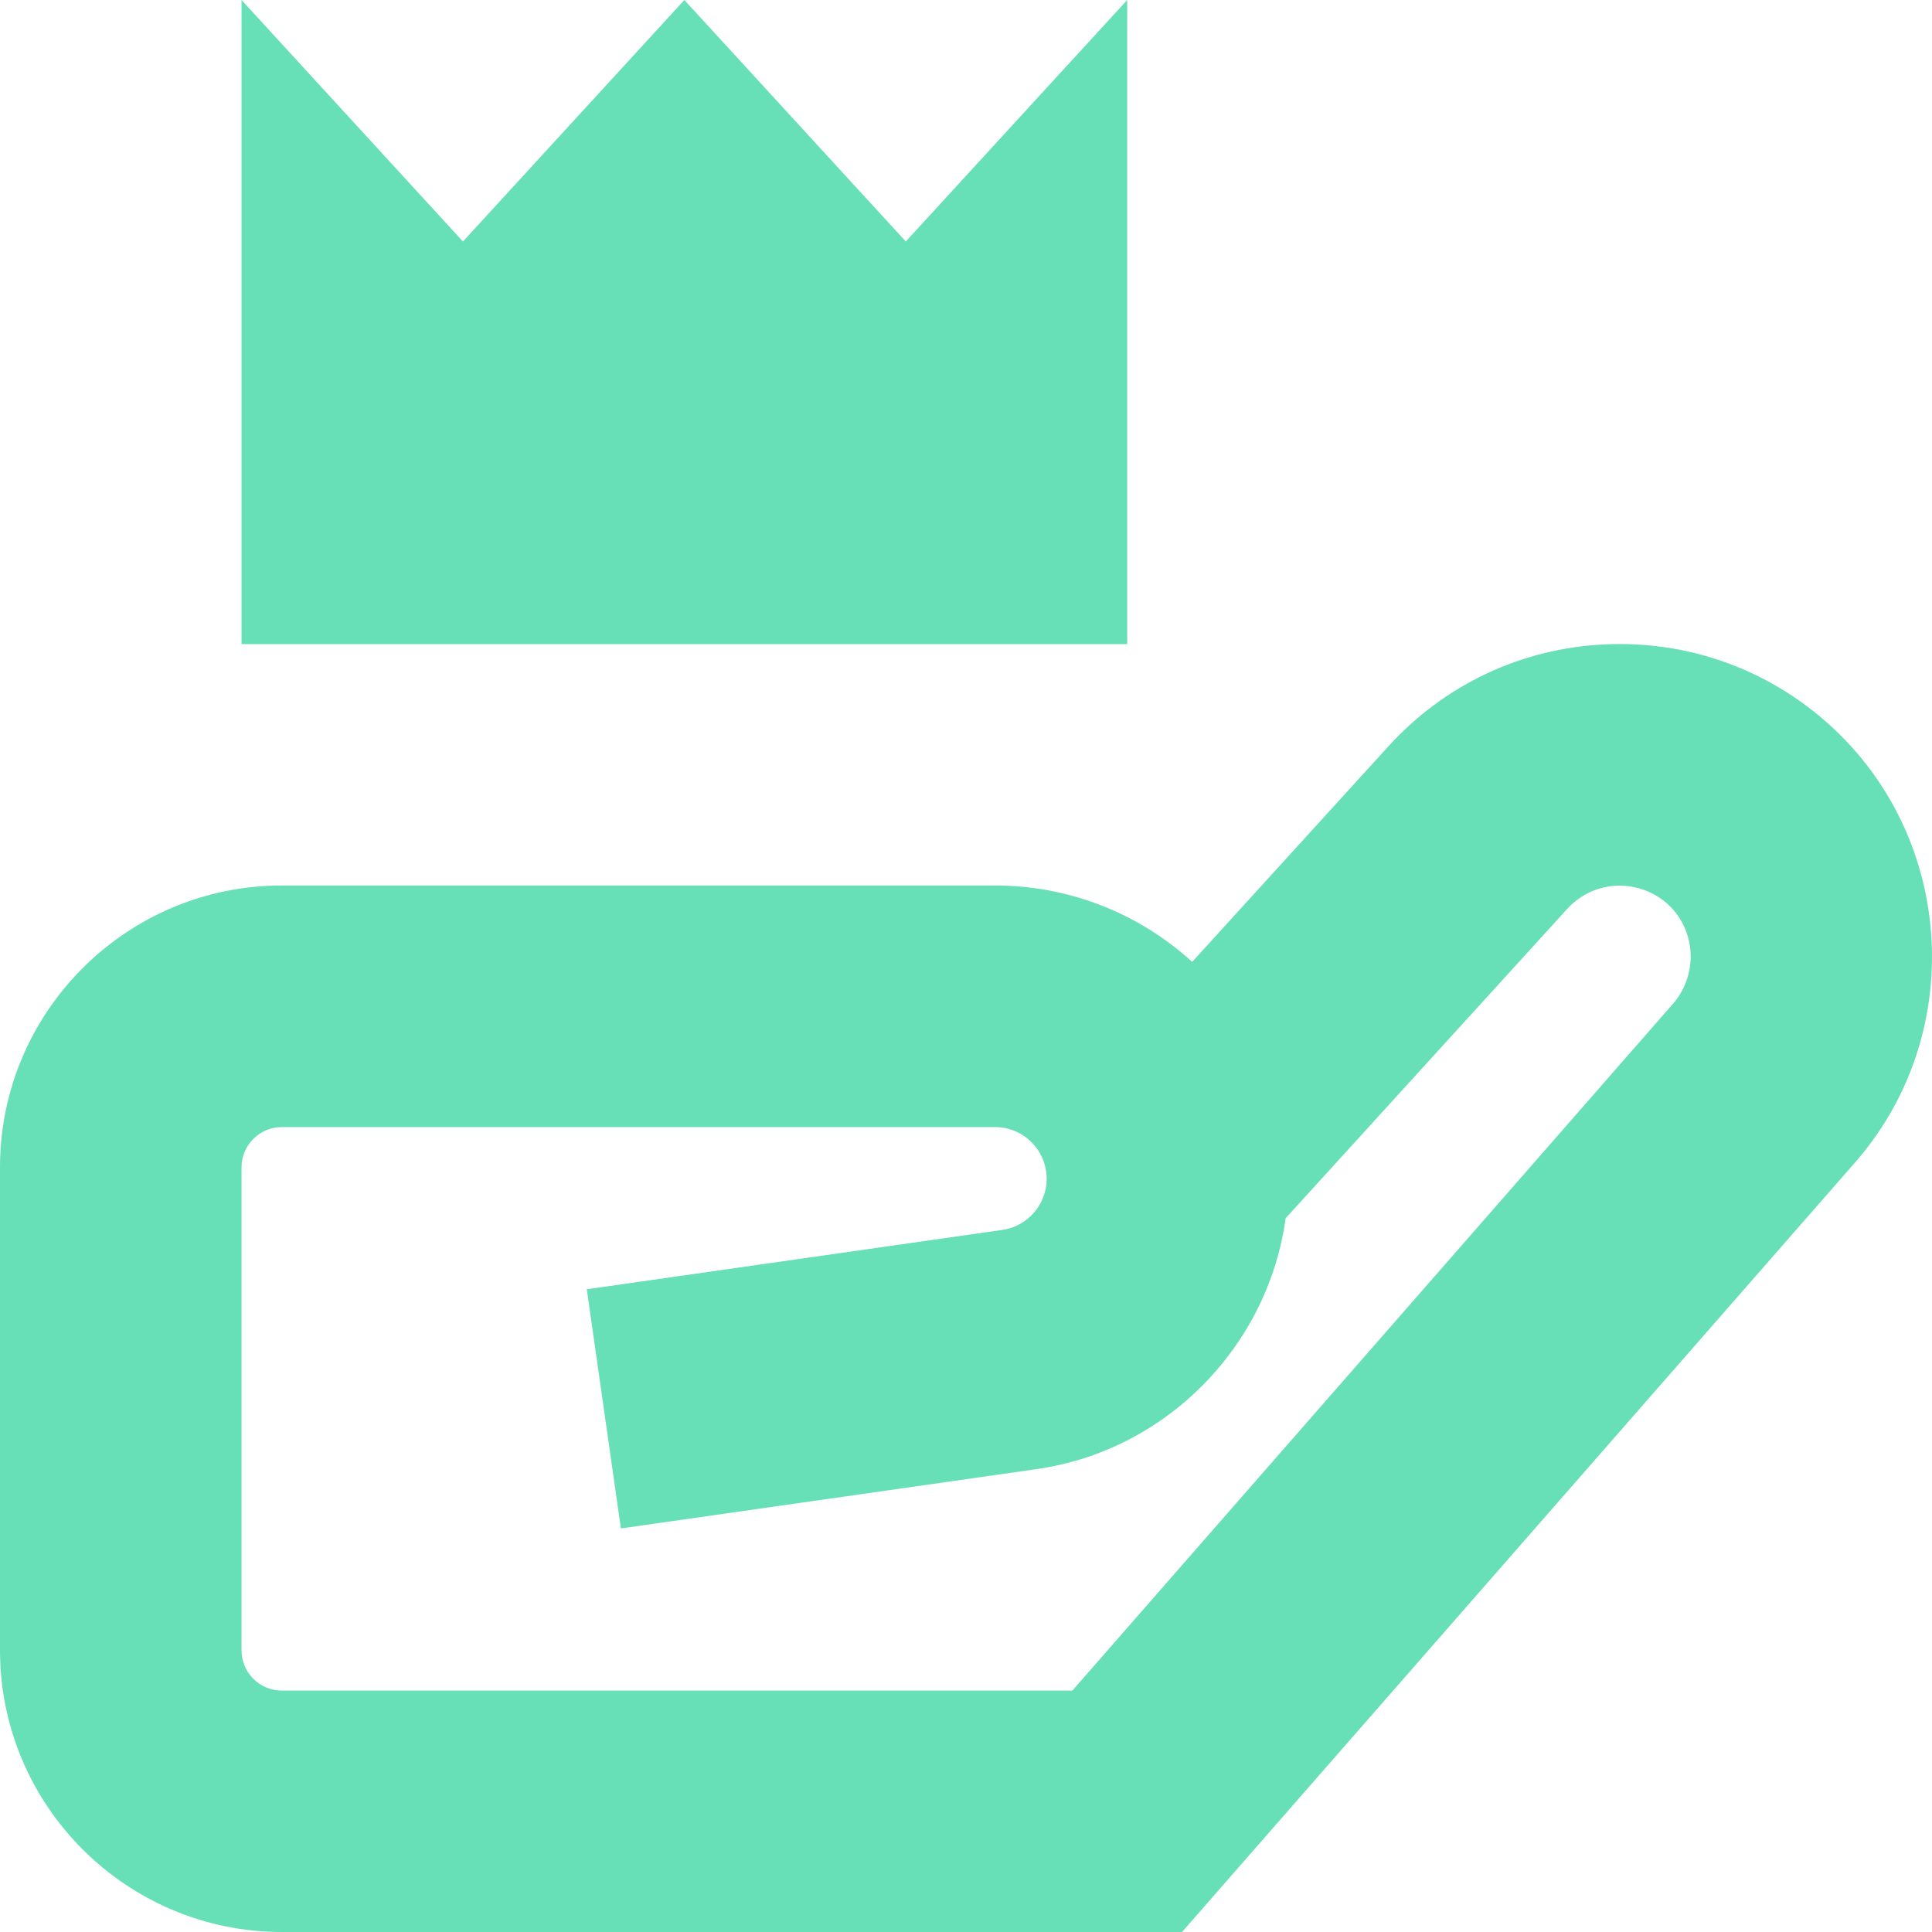 <svg xmlns="http://www.w3.org/2000/svg" width="66" height="66" viewBox="0 0 66 66" fill="none"><path d="M62.527 24.786C60.415 22.864 57.675 21.882 54.833 22.013C51.984 22.144 49.355 23.381 47.432 25.493L40.727 32.859C38.949 31.239 36.581 30.25 33.991 30.25H9.627C4.319 30.25 0 34.568 0 39.875V56.375C0 61.682 4.319 66 9.627 66H40.38L63.306 39.787C67.183 35.439 66.833 28.708 62.527 24.786ZM57.118 34.329L36.634 57.753H9.627C8.867 57.753 8.251 57.135 8.251 56.378V39.878C8.251 39.122 8.867 38.503 9.627 38.503H33.991C34.964 38.503 35.756 39.295 35.756 40.271C35.756 41.142 35.105 41.895 34.24 42.016L20.046 44.043L21.211 52.214L35.406 50.188C39.859 49.552 43.32 45.981 43.919 41.617L53.539 31.049C53.978 30.568 54.574 30.286 55.222 30.256C55.854 30.23 56.496 30.453 56.971 30.885C57.95 31.779 58.028 33.311 57.121 34.329H57.118ZM38.507 22.003H8.251V0L15.815 8.25L23.379 0L30.943 8.25L38.507 0V22V22.003Z" fill="#67DFB7"></path></svg>